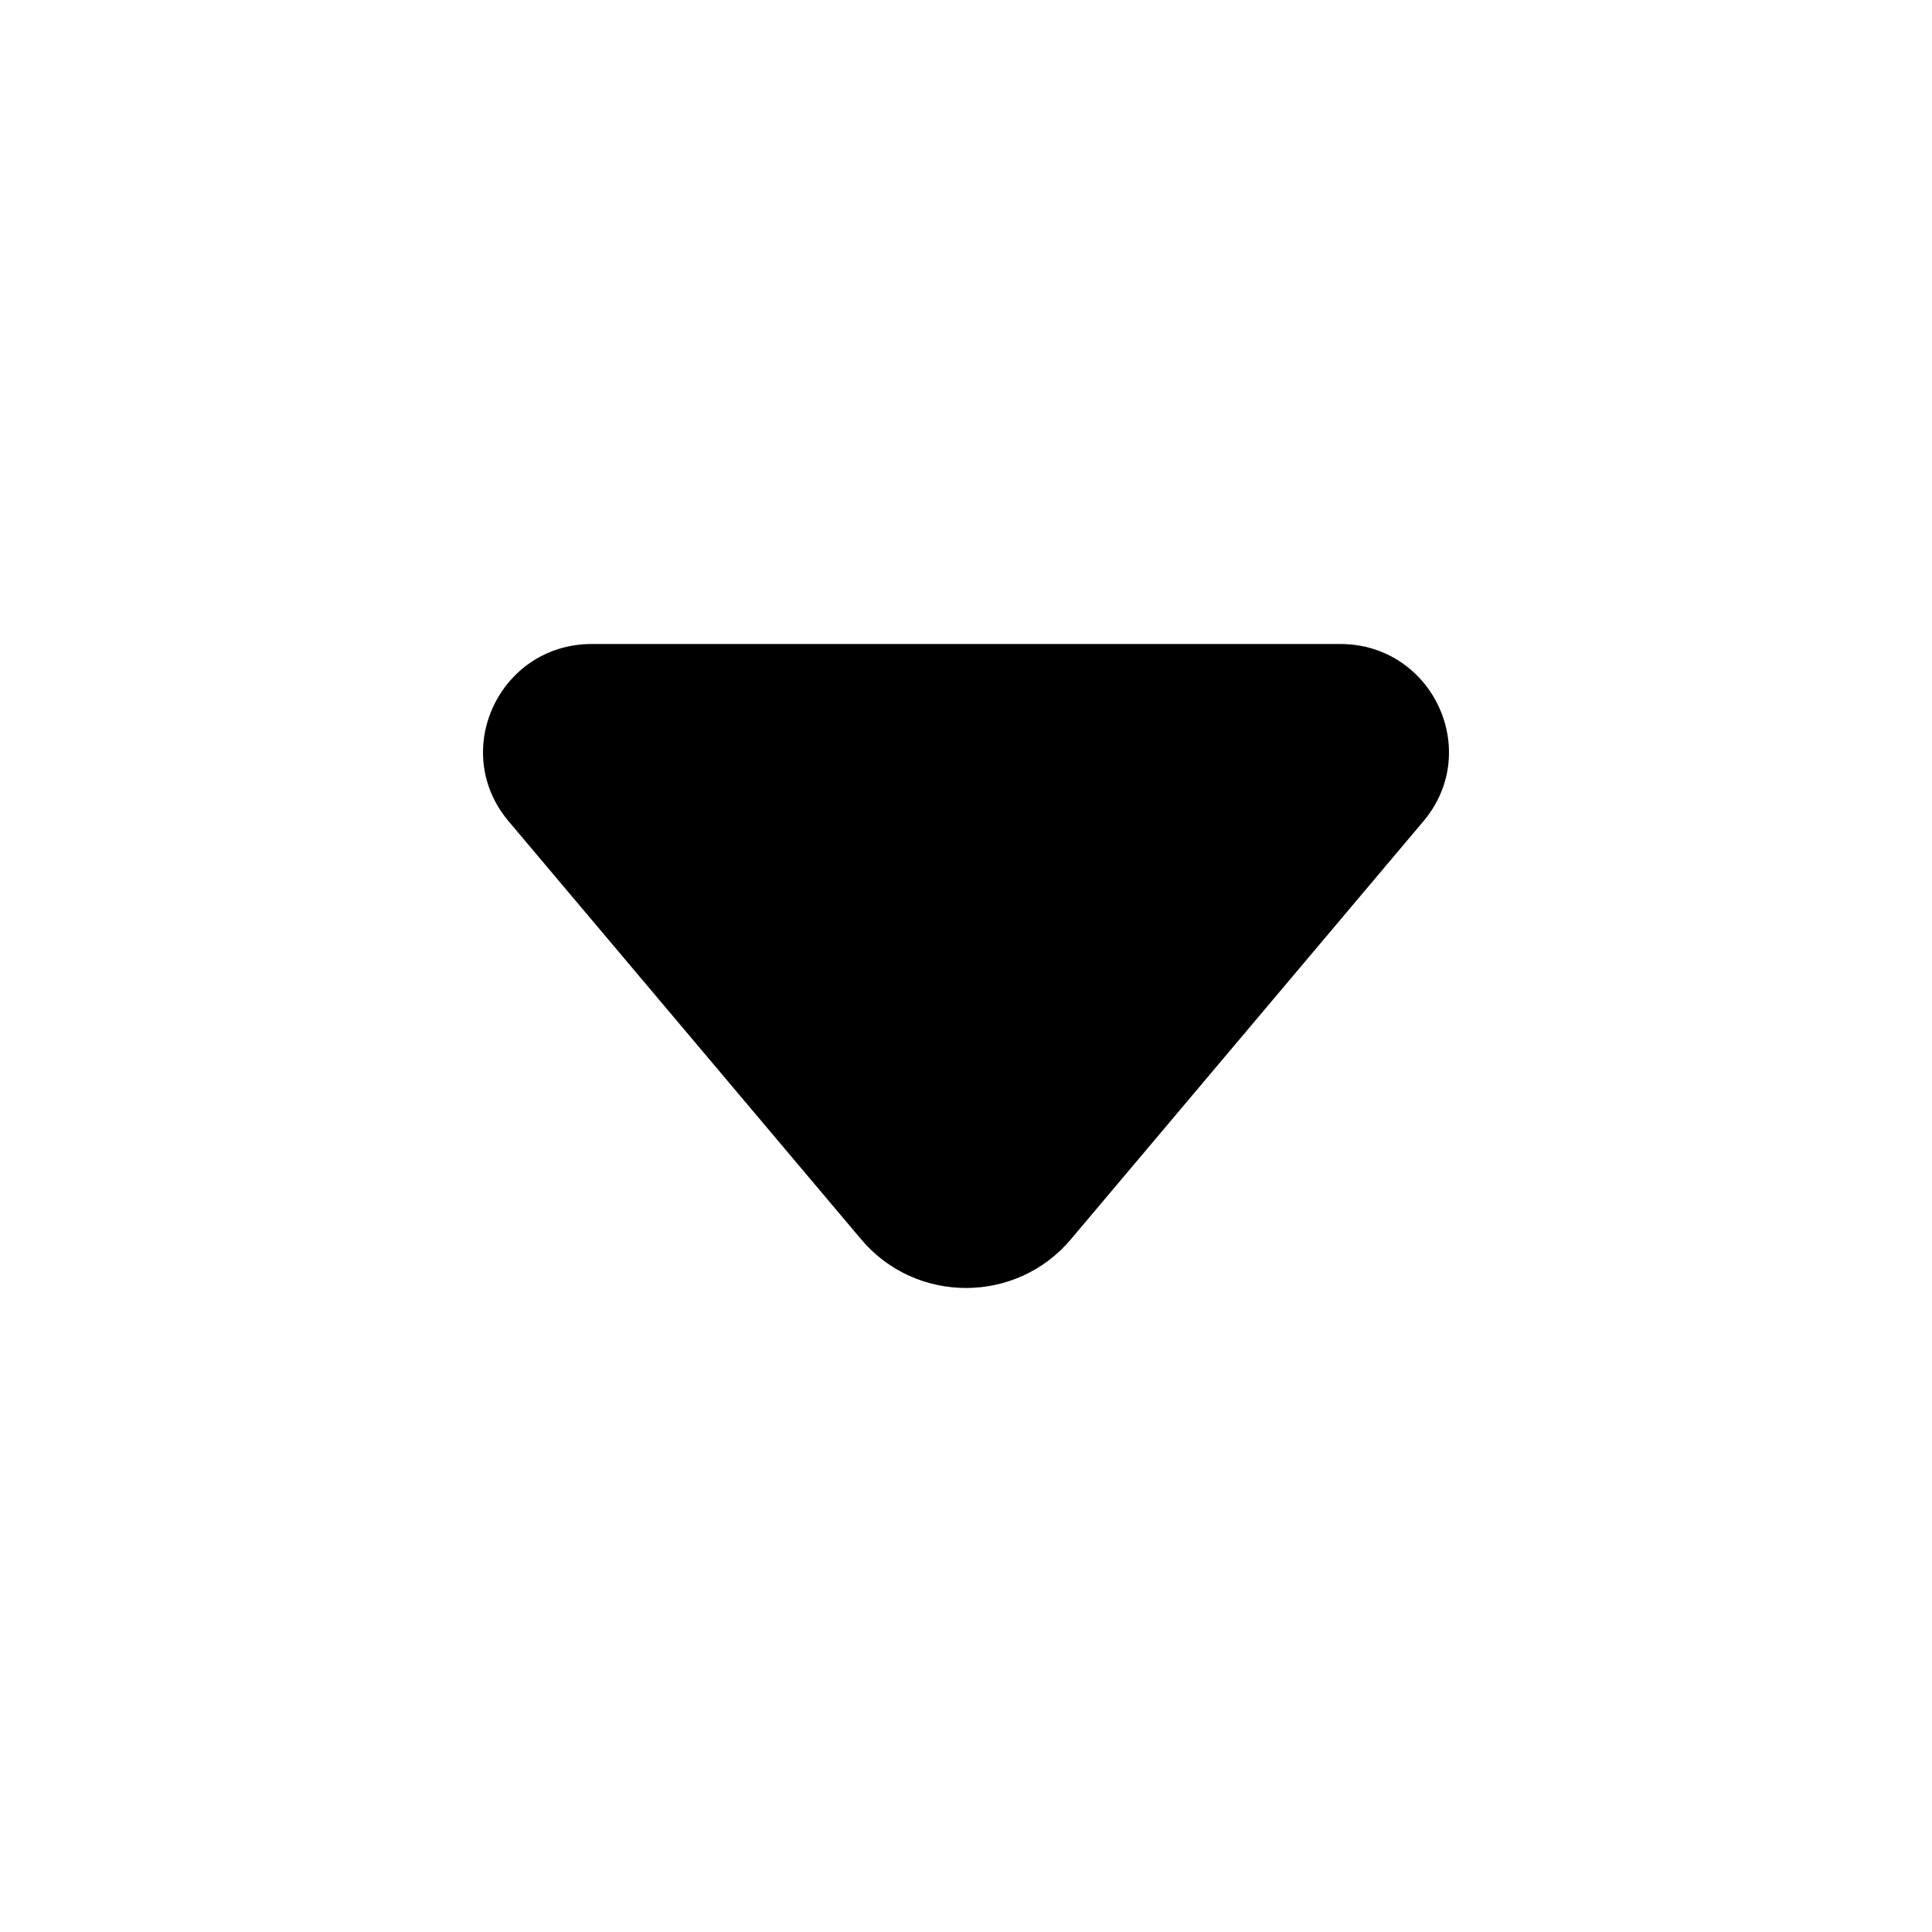 <svg width="24" height="24" viewBox="0 0 24 24" fill="none" xmlns="http://www.w3.org/2000/svg">
<path d="M10.698 15.396L6.318 10.202C5.582 9.329 6.206 8 7.352 8H16.648C17.794 8 18.418 9.33 17.682 10.202L13.302 15.396C12.623 16.201 11.377 16.201 10.698 15.396Z" fill="black"/>
</svg>
